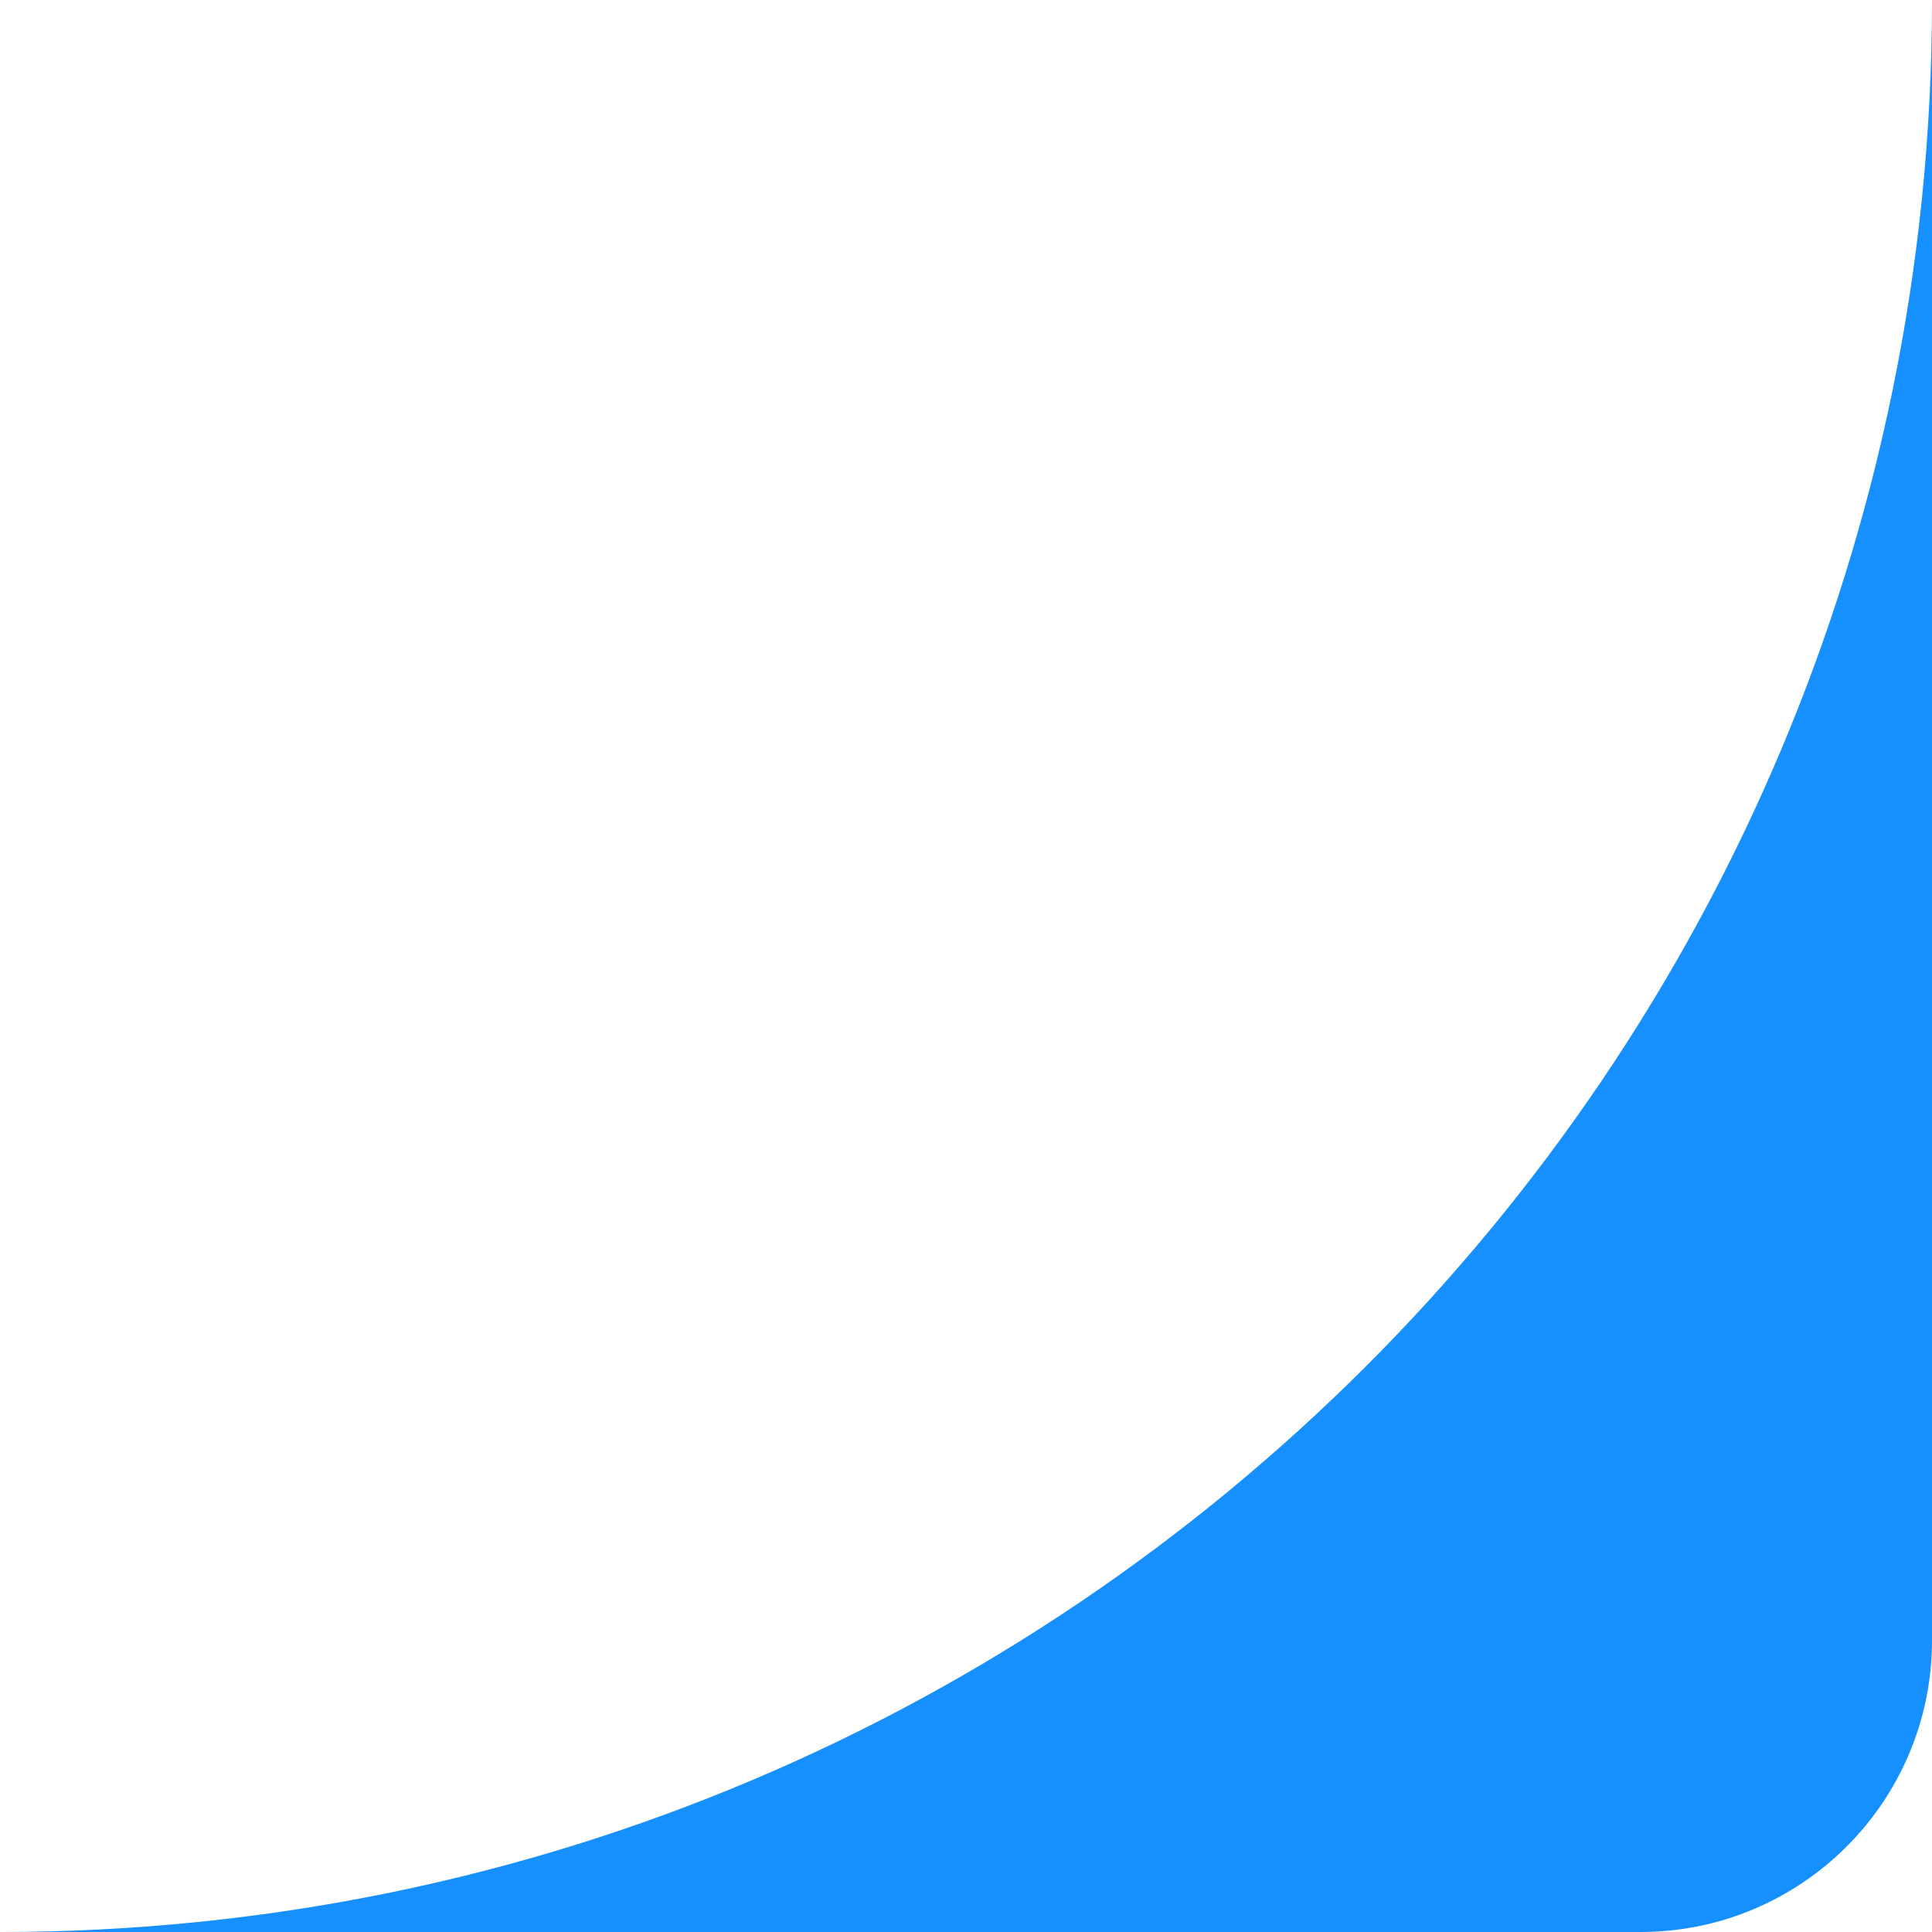 <svg width="106" height="106" viewBox="0 0 106 106" fill="none" xmlns="http://www.w3.org/2000/svg">
<path fill-rule="evenodd" clip-rule="evenodd" d="M90 106C98.837 106 106 98.837 106 90V0C106 58.542 58.542 106 0 106H90Z" fill="#1790FF"/>
</svg>

